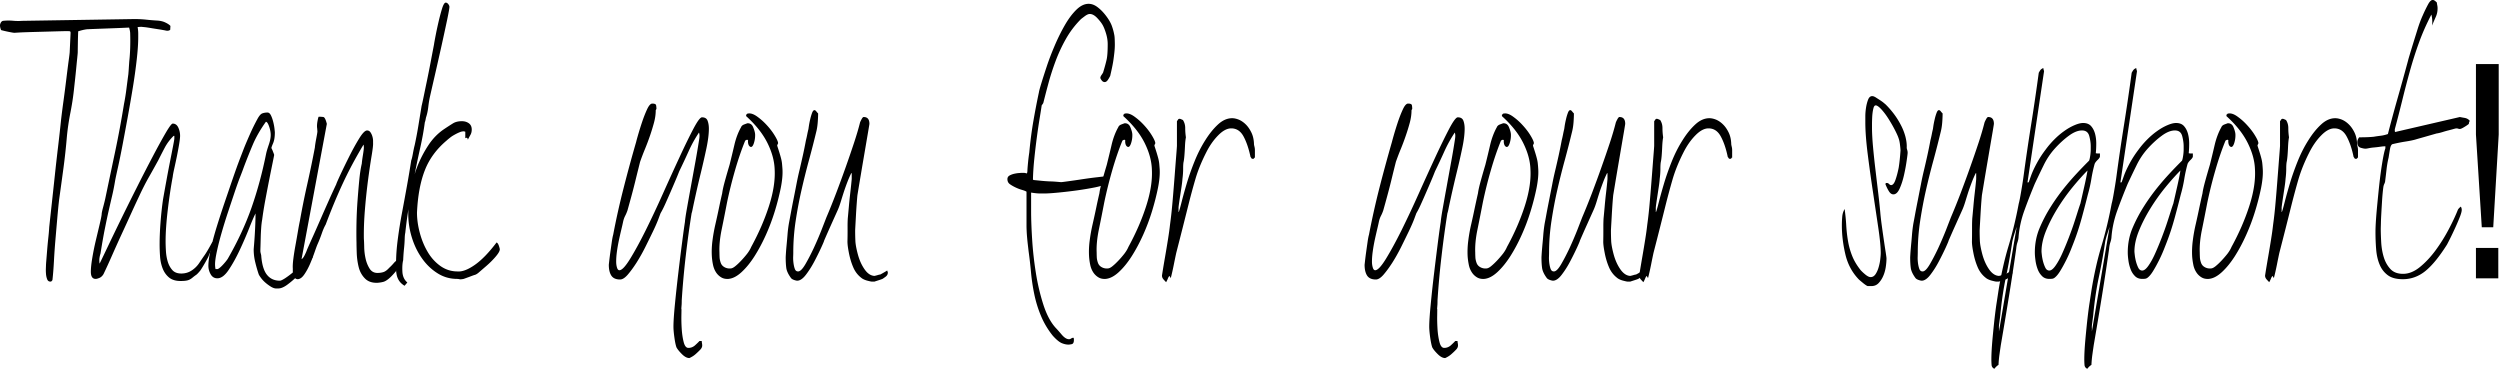 <svg xmlns="http://www.w3.org/2000/svg" xml:space="preserve" fill-rule="evenodd" stroke-linejoin="round" stroke-miterlimit="2" clip-rule="evenodd" version="1.1" viewBox="0 0 1858 275"><g fill-rule="nonzero"><path d="M126.494 22.15c-.913.755-2.168.889-3.761.445-1.484-.267-3.22-.577-5.214-.888-1.996-.311-3.846-.577-5.555-.888-1.71-.266-3.279-.533-4.701-.666-1.426-.133-2.195-.222-2.308-.222-.342 0-1.453.089-3.333.222-1.88.133-4.56.31-8.034.444-3.477.178-8.291.355-14.445.577-6.154.222-10.714.4-13.675.533-.8 0-1.88.177-3.248.444a46.56 46.56 0 0 0-4.102 1.11 333.39 333.39 0 0 0-.257 9.234c-.058 3.463-.085 5.55-.085 6.304 0 .444-.117 1.776-.342 3.996a974.99 974.99 0 0 0-.77 7.769 685.1 685.1 0 0 1-.94 9.1c-.342 3.108-.629 5.683-.854 7.77-.571 5.194-1.426 10.655-2.564 16.426a179.839 179.839 0 0 0-2.565 17.314 475.27 475.27 0 0 1-2.564 23.663 4832.736 4832.736 0 0 1-3.247 23.618c-.459 3.996-.913 8.613-1.368 13.896-.458 5.239-.913 10.522-1.368 15.85a491.908 491.908 0 0 0-1.11 15.982c-.288 5.327-.657 9.988-1.112 13.984-.116.178-.287.355-.513.666-.229.31-.57.444-1.025.444-1.142 0-1.939-.577-2.393-1.776-.458-1.199-.742-2.486-.855-3.995a34.574 34.574 0 0 1-.086-4.218c.055-1.332.086-2.131.086-2.442 0-.266.085-1.465.256-3.551.171-2.087.37-4.529.599-7.414.225-2.886.512-5.905.854-9.013.342-3.107.568-5.771.684-7.99.568-5.328 1.224-11.366 1.966-18.07.738-6.748 1.48-13.585 2.222-20.555.739-6.925 1.539-14.029 2.393-21.176.855-7.192 1.624-14.118 2.308-20.777a760.37 760.37 0 0 1 1.795-13.852c.738-5.416 1.422-10.699 2.051-15.893.626-5.15 1.197-9.634 1.71-13.407.512-3.774.769-5.905.769-6.349l.684-14.65-.342-.888c-.913-.134-2.623-.178-5.129-.09-2.509.045-8.006.223-16.495.445-8.493.222-13.846.4-16.069.533-2.222.133-3.504.222-3.846.222-.458 0-1.795-.222-4.017-.666-2.222-.444-4.133-.888-5.726-1.332-.23-.444-.428-.977-.599-1.643a7.589 7.589 0 0 1-.256-1.909c0-.577.198-1.243.598-1.998.397-.71.94-1.154 1.624-1.332a35.283 35.283 0 0 1 7.18-.088c2.393.222 4.728.266 7.008.088l83.419-1.331c2.96 0 5.897.133 8.803.444 2.906.31 5.583.532 8.034.665 2.448.134 4.53.622 6.24 1.466 1.71.799 2.96 1.642 3.76 2.53l-.17 2.886Z"/><path d="M159.998 178.2c-.458 1.776-1.34 4.085-2.65 6.882-1.313 2.796-2.082 4.572-2.307 5.238-.23.666-1.084 2.264-2.565 4.884-1.483 2.575-2.68 4.528-3.59 5.86-1.483 1.776-2.563 2.886-3.247 3.33-.684.443-1.655 1.198-2.906 2.22-1.142.887-2.308 1.509-3.504 1.775-1.197.31-2.88.444-5.043.444-3.535 0-6.356-.844-8.462-2.53-2.11-1.732-3.706-3.952-4.786-6.66-1.084-2.752-1.74-5.727-1.966-8.879-.229-3.196-.342-6.26-.342-9.234 0-4.884.226-10.3.684-16.293.455-5.994 1.08-11.765 1.88-17.226.684-3.862 1.48-8.301 2.394-13.318a916.367 916.367 0 0 1 2.735-14.429c.909-4.572 1.678-8.48 2.307-11.764.626-3.241.94-5.106.94-5.55v-1.998h-.512c-2.735 2.664-4.958 5.639-6.667 8.88a591.55 591.55 0 0 0-4.786 9.322 897.525 897.525 0 0 1-6.752 12.12c-2.565 4.484-5.043 9.368-7.436 14.518a996.727 996.727 0 0 0-6.069 13.096c-2.222 4.884-4.53 9.945-6.923 15.095a1104.297 1104.297 0 0 0-7.008 15.538c-2.28 5.194-4.445 9.945-6.496 14.207-.8 1.331-1.795 2.264-2.992 2.796-1.196.489-2.136.755-2.82.755-2.393 0-3.59-1.776-3.59-5.327 0-2.664.37-6.171 1.111-10.522a196.434 196.434 0 0 1 2.65-13.008c1.026-4.306 1.966-8.257 2.82-11.853.855-3.64 1.337-6.038 1.453-7.237 0-.888.37-2.708 1.112-5.416.738-2.752 1.282-4.928 1.623-6.57a16634.19 16634.19 0 0 1 7.35-34.94 742.156 742.156 0 0 0 6.497-34.983c.683-3.374 1.282-7.103 1.794-11.099.513-3.995.995-7.68 1.453-11.099.113-1.154.226-2.663.342-4.44.113-1.775.226-3.462.342-5.105.342-3.107.568-6.437.684-9.989.113-3.551.113-7.147 0-10.877 0-.887-.202-2.086-.598-3.64-.4-1.554-.428-3.108-.086-4.573a1.934 1.934 0 0 1 .94-1.332c.513-.266.995-.443 1.453-.443 1.139 0 2.02.577 2.65 1.775.626 1.199 1.053 2.575 1.282 4.13.226 1.553.342 2.93.342 4.217v2.53c0 4.573-.373 10.167-1.111 16.782a426.98 426.98 0 0 1-2.906 20.865 1224.881 1224.881 0 0 1-3.846 22.198c-1.368 7.458-2.65 14.34-3.847 20.644-1.196 6.26-2.307 11.72-3.333 16.293-1.025 4.617-1.71 7.77-2.051 9.545-.684 4.129-1.426 7.947-2.222 11.32-.8 3.42-1.655 7.104-2.564 11.1-.913 3.995-1.88 8.568-2.906 13.673-1.026 5.106-2.11 11.277-3.248 18.513a20.9 20.9 0 0 0-.77 3.33c-.17 1.198-.143 2.62.086 4.217 1.026-2.042 2.96-6.082 5.812-12.075 2.848-5.994 6.154-12.83 9.914-20.555 3.761-7.68 7.747-15.716 11.966-24.062a1268.61 1268.61 0 0 1 11.88-23.086c3.703-7.059 6.893-12.83 9.573-17.447 2.677-4.573 4.414-6.882 5.214-6.882 1.822 0 3.19.977 4.102 2.886a14.456 14.456 0 0 1 1.368 6.215c0 1.332-.256 3.508-.77 6.57a278.37 278.37 0 0 1-1.709 9.102 615.637 615.637 0 0 1-1.88 8.746c-.63 2.841-.998 4.795-1.111 5.993-1.368 7.237-2.595 15.45-3.675 24.55-1.084 9.102-1.624 16.915-1.624 23.397 0 2.22.085 4.706.256 7.459.171 2.708.626 5.327 1.368 7.769.738 2.441 1.88 4.484 3.418 6.215 1.539 1.687 3.73 2.53 6.582 2.53 2.848 0 5.412-.71 7.692-2.22a19.28 19.28 0 0 0 5.641-5.549c1.48-2.22 2.848-4.217 4.103-5.993 1.25-1.776 3.076-4.883 5.47-9.323.225-.133.598-.355 1.11-.666.514-.266.94-.71 1.283-1.332Z"/><path d="M232.647 190.63c-1.254 2.22-2.991 4.707-5.213 7.46-2.223 2.707-4.561 5.282-7.009 7.635a63.834 63.834 0 0 1-7.265 6.127c-2.393 1.687-4.502 2.53-6.325 2.53h-1.71c-1.025 0-2.221-.4-3.589-1.198a32.625 32.625 0 0 1-4.017-2.886c-1.313-1.11-2.424-2.264-3.333-3.463-.913-1.198-1.539-2.13-1.88-2.885-.913-2.664-1.768-5.594-2.565-8.88-.8-3.24-1.196-6.437-1.196-9.545 0-.31.085-1.42.256-3.418.171-1.998.342-4.395.513-7.103.17-2.753.311-5.594.427-8.569.113-2.974.171-5.549.171-7.769-1.025 1.954-2.595 5.55-4.7 10.877a285.094 285.094 0 0 1-7.01 16.204c-2.563 5.461-5.27 10.389-8.119 14.65-2.851 4.307-5.699 6.438-8.547 6.438-2.167 0-3.819-.976-4.957-2.974-1.142-1.998-1.71-4.129-1.71-6.349 0-2.974.568-7.014 1.71-12.209 1.138-5.194 2.65-10.788 4.53-16.87 1.88-6.082 3.9-12.253 6.068-18.646 2.164-6.348 4.188-12.297 6.069-17.758 1.88-5.46 3.59-10.21 5.128-14.206 1.538-3.996 2.533-6.57 2.991-7.77 1.252-3.107 2.735-6.57 4.445-10.432a148.905 148.905 0 0 1 5.47-11.1c1.251-2.352 2.448-3.773 3.59-4.217 1.138-.444 2.447-.666 3.931-.666 1.026 0 1.88.71 2.564 2.131.684 1.376 1.252 3.02 1.71 4.884.454 1.82.769 3.551.94 5.105.17 1.554.256 2.398.256 2.53 0 3.42-.427 6.127-1.282 8.125-.855 1.998-1.282 3.197-1.282 3.64.342.622.684 1.332 1.026 2.22.225.622.454 1.199.684 1.776.225.577.341.977.341 1.11 0 .133-.341 1.909-1.025 5.239a1802.46 1802.46 0 0 0-2.479 12.297c-.97 4.884-1.966 10.078-2.991 15.538-1.026 5.505-1.826 10.433-2.393 14.873-.342 1.776-.599 3.951-.77 6.437-.17 2.53-.287 4.972-.342 7.325a1226.09 1226.09 0 0 1-.17 6.349 178.38 178.38 0 0 0-.086 3.196c0 .622.113 1.288.342 2.131.226.8.342 1.51.342 2.087.567 6.393 2.02 10.966 4.359 13.762 2.335 2.842 5.497 4.218 9.487 4.218.684 0 1.993-.622 3.932-1.865a64.358 64.358 0 0 0 5.897-4.44 491.486 491.486 0 0 0 5.3-4.66c1.538-1.421 2.478-2.265 2.82-2.576.796-.577 1.794-1.376 2.991-2.308 1.197-.977 2.42-1.687 3.675-2.131Zm-31.453-90.344c0-1.909-.4-4.04-1.196-6.304-.8-2.308-1.597-3.462-2.393-3.462-4.22 5.904-7.494 11.675-9.83 17.225a455.031 455.031 0 0 0-6.752 16.959c-.341 1.021-1.141 3.152-2.393 6.348-1.254 3.152-2.65 7.06-4.188 11.632-1.538 4.617-3.193 9.545-4.957 14.872a387.896 387.896 0 0 0-4.786 15.45c-1.426 4.928-2.595 9.545-3.505 13.763-.912 4.217-1.367 7.414-1.367 9.633 0 1.199.113 2.398.342 3.552h1.71c1.138-.577 2.447-1.687 3.93-3.33 1.481-1.598 2.62-3.019 3.42-4.217 7.405-12.875 13.302-25.572 17.692-38.047 4.386-12.52 8.003-25.882 10.855-40.089.341-1.598.994-3.818 1.965-6.66.968-2.796 1.453-5.238 1.453-7.325Z"/><path d="m297.263 197.29-.513.444c-.8 1.643-2.052 3.419-3.76 5.328-1.71 1.953-3.221 3.418-4.53 4.44-1.314 1.02-2.538 1.73-3.676 1.997-1.142.31-2.51.533-4.103.666-4.102.177-7.295-.932-9.572-3.33-2.28-2.353-3.819-5.238-4.616-8.657a51.625 51.625 0 0 1-1.367-10.21c-.116-3.42-.171-5.905-.171-7.548-.116-4.573-.116-9.634 0-15.094.113-5.461.37-10.877.77-16.205.396-5.327.823-10.388 1.281-15.183.455-4.839 1.08-8.923 1.88-12.342.113-1.465.397-3.64.855-6.437.455-2.797.684-4.706.684-5.771l-.17-1.776h-.172c-5.928 9.9-11.056 19.534-15.384 28.857-4.332 9.323-8.547 19.49-12.65 30.41-1.026 1.776-1.997 3.996-2.906 6.66a97.841 97.841 0 0 1-3.248 8.213c-.342.755-.998 2.53-1.966 5.327a124.89 124.89 0 0 1-3.333 8.657c-1.255 2.975-2.68 5.639-4.274 7.992-1.596 2.397-3.247 3.64-4.957 3.773-.913 0-1.654-.31-2.222-.977-.57-.665-.97-1.509-1.197-2.574-.229-1.022-.341-1.91-.341-2.664v-1.776c-.117-1.776.027-4.218.427-7.325.396-3.108.91-6.349 1.538-9.767a665.036 665.036 0 0 0 1.795-10.211c.568-3.374 1.08-6.127 1.539-8.213a593.33 593.33 0 0 1 5.47-27.17 812.945 812.945 0 0 0 5.64-27.214c.114-1.466.455-3.685 1.026-6.66.568-2.93.855-4.706.855-5.327l-.17-2.22c-.23-1.465-.144-3.285.256-5.416.396-2.176.71-3.241.94-3.241 1.367 0 2.506.089 3.419.222.909.177 1.764 1.865 2.564 5.105L224.1 192.63c.797-.444 1.593-1.465 2.393-3.108.797-1.643 1.368-2.93 1.71-3.996 1.367-3.107 2.96-6.703 4.786-10.743 1.822-4.085 3.703-8.347 5.641-12.786 1.935-4.44 3.846-8.746 5.727-12.963a602.76 602.76 0 0 1 5.555-12.12c.113-.578 1.139-2.93 3.077-7.104a561.092 561.092 0 0 1 6.581-13.54c2.448-4.884 4.9-9.323 7.35-13.319 2.449-3.995 4.414-5.993 5.898-5.993 1.026 0 1.85.444 2.479 1.332.625.888 1.11 1.909 1.453 3.107.342 1.199.513 2.309.513 3.33v1.554c.112 1.332-.257 4.573-1.112 9.678-.854 5.105-1.74 11.143-2.65 18.069a452.178 452.178 0 0 0-2.307 21.976c-.629 7.724-.885 14.872-.769 21.531.113 1.199.198 3.241.256 6.127a42.408 42.408 0 0 0 1.026 8.524c.626 2.841 1.624 5.283 2.992 7.458 1.367 2.131 3.302 3.197 5.811 3.197 1.71 0 3.218-.222 4.53-.666 1.31-.444 2.705-1.465 4.188-3.108 1.139-1.021 2.25-2.175 3.334-3.418 1.08-1.288 1.966-1.954 2.65-2.131h2.734l.513.888-1.196 2.885Z"/><path d="M334.015 5.059c0 1.065-.599 4.395-1.795 10.122a1916.851 1916.851 0 0 1-4.188 19.312c-1.597 7.147-3.22 14.34-4.872 21.531a2524.974 2524.974 0 0 0-3.675 16.071c-.458 2.087-.855 4.573-1.197 7.459-.342 2.886-.913 5.505-1.71 7.858-.115.577-.228 1.199-.341 1.776a10.853 10.853 0 0 1-.513 1.775c-.8 6.083-1.966 12.52-3.504 19.312a682.874 682.874 0 0 0-4.36 20.866 860.123 860.123 0 0 0-3.845 21.443 342.217 342.217 0 0 0-2.82 20.51c-.23.889-.373 2.398-.428 4.44a87.631 87.631 0 0 1-.427 6.438c-.23 2.22-.4 4.217-.513 5.993-.117 1.776-.171 2.886-.171 3.33-.571 2.22-.77 5.06-.599 8.568.171 3.463 1.395 6.17 3.676 8.08l-2.052 2.442c-1.709-1.021-3.022-2.22-3.931-3.552a12.14 12.14 0 0 1-1.88-4.306 21.635 21.635 0 0 1-.513-4.662v-4.129c0-5.46.427-11.454 1.282-17.98A356.898 356.898 0 0 1 298.8 158a2534.257 2534.257 0 0 0 3.675-19.978 750.437 750.437 0 0 0 3.163-18.868c.342-.71.738-2.352 1.196-4.883.455-2.486.91-4.661 1.368-6.437a291.674 291.674 0 0 0 2.735-14.429c.796-4.883 1.593-9.767 2.393-14.65.342-1.332.855-3.64 1.538-6.97.684-3.33 1.48-7.192 2.394-11.543a886.074 886.074 0 0 0 2.735-13.763c.909-4.839 1.764-9.278 2.564-13.451.113-.888.482-2.93 1.11-6.216.626-3.24 1.368-6.703 2.223-10.433.855-3.684 1.737-7.014 2.65-9.989.909-2.93 1.822-4.44 2.735-4.44.683 0 1.309.4 1.88 1.11.568.756.855 1.421.855 1.999Zm37.436 180.244c0 1.2-.999 2.975-2.992 5.328-1.996 2.353-4.359 4.75-7.094 7.103-2.735 2.353-4.673 4.04-5.812 5.017-1.142.932-2.167 1.51-3.077 1.642-1.254.444-2.564.933-3.931 1.466-1.368.488-2.68.976-3.932 1.42-1.484.31-2.537.4-3.162.222-.63-.133-1.17-.222-1.624-.222-5.358 0-10.257-1.376-14.701-4.217-4.445-2.797-8.29-6.482-11.539-11.1-3.248-4.572-5.757-9.766-7.521-15.538-1.768-5.771-2.65-11.587-2.65-17.536 0-3.818.626-9.412 1.88-16.737 1.252-7.325 2.934-13.63 5.043-18.868a85.041 85.041 0 0 1 7.864-15.094c3.131-4.84 6.923-8.79 11.367-11.898a213.808 213.808 0 0 1 7.18-4.662c1.71-1.02 3.873-1.553 6.495-1.553 2.052 0 3.788.532 5.214 1.553 1.422 1.066 2.137 2.575 2.137 4.662 0 1.51-.315 2.797-.94 3.907a99.357 99.357 0 0 0-1.966 3.64c0-.31-.116-.666-.342-1.11-.23-.444-.742-.444-1.538 0v-4.883c-.342 0-.513-.045-.513-.089 0-.089-.287-.133-.855-.133-.913 0-1.966.266-3.162.799-1.197.488-2.394 1.11-3.59 1.776-1.197.666-2.308 1.376-3.333 2.22-1.026.799-1.768 1.42-2.223 1.864-7.637 6.393-13.107 13.807-16.41 22.33-3.306 8.48-5.244 18.958-5.812 31.388 0 4.75.684 9.723 2.051 14.873 1.368 5.194 3.303 9.944 5.812 14.206 2.506 4.307 5.669 7.814 9.488 10.566 3.815 2.708 8.061 4.085 12.735 4.085 3.531.31 7.832-1.332 12.906-4.884 5.07-3.551 10.454-9.1 16.153-16.648.684.31 1.252 1.11 1.71 2.442.454 1.332.684 2.22.684 2.663Zm155.384-89.678c0 3.996-.63 8.968-1.88 14.872a628.139 628.139 0 0 1-4.103 17.98 741 741 0 0 0-3.932 16.87c-1.141 5.195-1.853 8.525-2.136 9.99-.287 1.465-.544 2.53-.77 3.107-1.596 9.945-3.05 20.511-4.358 31.743a631.115 631.115 0 0 0-2.992 33.074c0 1.51-.03 2.575-.085 3.241-.059.666-.144 1.82-.257 3.419.113-.311.171-.489.171-.666 0 .444-.03 2.22-.085 5.327-.058 3.108.027 6.438.256 9.99.226 3.55.711 6.792 1.453 9.677.739 2.886 1.908 4.307 3.504 4.307 1.823 0 3.446-.622 4.872-1.865 1.422-1.287 2.533-2.353 3.333-3.24h1.71c0 .443.055.976.17 1.553.114.577.172 1.199.172 1.776 0 1.021-.458 2.042-1.368 3.019a65.568 65.568 0 0 1-3.077 2.974c-1.142 1.066-2.253 1.865-3.333 2.442-1.084.622-1.682.888-1.795.888-1.71 0-3.562-.977-5.555-2.975-1.997-1.997-3.334-3.684-4.018-5.016-.57-1.598-1.083-4.085-1.538-7.414-.458-3.33-.684-5.95-.684-7.903 0-3.684.37-9.323 1.111-16.87.739-7.547 1.594-15.36 2.564-23.53.968-8.124 1.908-15.715 2.821-22.73.91-7.059 1.593-11.942 2.051-14.783.113-1.776.599-5.061 1.453-9.856.855-4.84 1.822-10.167 2.906-16.116 1.08-5.904 2.192-12.03 3.334-18.29a680.526 680.526 0 0 0 2.906-17.226c.341-2.086.283-3.685-.171-4.883a94.285 94.285 0 0 0-7.693 13.895 583.628 583.628 0 0 1-7.008 14.962 208.53 208.53 0 0 1-2.82 6.88 884.132 884.132 0 0 1-7.437 17.093c-1.254 2.797-2.45 5.194-3.59 7.103-.116.311-.656 1.732-1.623 4.351-.971 2.575-2.308 5.638-4.017 9.19a895.534 895.534 0 0 1-5.727 11.676 130.863 130.863 0 0 1-6.496 11.543c-2.222 3.462-4.39 6.437-6.495 8.879-2.11 2.441-4.017 3.64-5.727 3.64-3.077 0-5.244-.977-6.496-2.886-1.254-1.909-1.88-4.572-1.88-7.99 0-.134.113-1.2.342-3.197.226-1.998.513-4.218.855-6.66.342-2.441.683-4.839 1.025-7.236.342-2.353.684-4.129 1.026-5.327a561.115 561.115 0 0 1 7.692-34.496c2.96-11.631 6.096-23.13 9.402-34.54.113-.576.598-2.352 1.453-5.326a260.16 260.16 0 0 1 2.991-9.545c1.139-3.375 2.363-6.482 3.676-9.323 1.309-2.797 2.591-4.218 3.846-4.218 1.71 0 2.65.4 2.82 1.243.171.8.257 1.731.257 2.753l-.513.887c0 2.975-.427 6.038-1.282 9.235a158.575 158.575 0 0 1-2.992 9.767 178.244 178.244 0 0 1-3.675 9.767 182.19 182.19 0 0 0-3.675 9.633c-.23.888-.684 2.708-1.368 5.461-.683 2.708-1.453 5.816-2.307 9.323a480.971 480.971 0 0 1-2.82 10.877 1331.64 1331.64 0 0 1-2.907 10.522 30.379 30.379 0 0 1-1.71 3.995c-.683 1.332-1.196 2.841-1.538 4.44-.341 1.642-.8 3.64-1.367 5.993a320.847 320.847 0 0 0-1.71 7.547 119.009 119.009 0 0 0-1.453 8.213c-.4 2.842-.598 5.417-.598 7.77 0 1.642.198 3.107.598 4.44.397 1.33.995 1.997 1.795 1.997 1.823 0 4.472-2.797 7.95-8.435 3.473-5.638 7.291-12.609 11.452-20.955a762.151 762.151 0 0 0 12.906-27.436c4.444-9.9 8.602-19.046 12.479-27.392 3.873-8.39 7.292-15.36 10.256-20.999 2.96-5.594 5.07-8.435 6.325-8.435 2.164 0 3.559.843 4.188 2.575.625 1.687.94 3.64.94 5.86Zm54.7 30.189c.226 3.862-.2 8.48-1.281 13.896-1.084 5.371-2.537 11.098-4.36 17.092a152.076 152.076 0 0 1-6.666 17.758c-2.622 5.816-5.443 11.099-8.461 15.849-3.023 4.75-6.212 8.657-9.573 11.765-3.364 3.107-6.64 4.839-9.83 5.105-2.167.133-4.047-.266-5.64-1.332a11.76 11.76 0 0 1-3.846-3.995c-.971-1.599-1.655-3.463-2.052-5.55a45.275 45.275 0 0 1-.769-5.771c-.229-3.685-.085-7.592.428-11.632a124.387 124.387 0 0 1 2.222-12.43c.967-4.218 1.85-8.258 2.65-12.12a463.214 463.214 0 0 1 2.393-10.877c.225-2.042.94-5.239 2.136-9.545a584.12 584.12 0 0 1 3.334-11.543 1038.93 1038.93 0 0 0 3.59-14.872c1.138-4.884 2.79-9.235 4.957-13.097.341-.888 1.08-1.554 2.222-1.998 1.138-.444 1.935-.71 2.393-.888 2.051-.133 3.504.8 4.359 2.886.855 2.087 1.337 3.774 1.453 5.106a18.826 18.826 0 0 1-.94 6.88c-.742 2.22-1.624 3.064-2.65 2.576-1.025-.533-1.596-1.732-1.71-3.685 0-.577.028-.932.086-.977.055-.089-.143-.266-.598-.577-.342 0-.855.222-1.538.666-2.736 6.66-5.272 14.073-7.607 22.198-2.339 8.168-4.305 16.07-5.898 23.751a1566.311 1566.311 0 0 1-4.017 20.2c-1.313 6.393-1.853 12.076-1.624 17.092 0 .888.028 1.998.086 3.33.054 1.332.342 2.752.854 4.217.513 1.465 1.48 2.575 2.906 3.33a7.639 7.639 0 0 0 4.36.888c1.025 0 2.249-.577 3.675-1.776 1.422-1.154 2.906-2.575 4.444-4.217a71.648 71.648 0 0 0 4.274-4.973c1.309-1.731 2.307-3.374 2.991-5.016 5.583-10.211 10-20.378 13.248-30.5 3.248-10.166 4.643-19.223 4.188-27.214-.23-6.349-2.051-12.92-5.47-19.756-3.419-6.793-8.663-13.363-15.727-19.756v-1.11c.226 0 .428-.133.599-.444.17-.266.653-.444 1.453-.444 1.822-.133 3.986.71 6.495 2.575 2.506 1.82 4.9 3.996 7.18 6.526 2.277 2.53 4.188 5.061 5.726 7.68 1.539 2.576 2.308 4.396 2.308 5.417-.23.444-.4.843-.513 1.11-.116.31-.17.532-.17.666a414.817 414.817 0 0 1 1.709 5.327c.454 1.51.854 2.886 1.196 4.218.342 1.331.568 2.619.684 3.773.113 1.199.226 2.575.342 4.218Zm78.291 76.804c0 1.198-.543 2.175-1.624 3.019-1.083.799-1.825 1.331-2.222 1.553-.4.222-1.51.622-3.333 1.199-1.826.577-2.735.888-2.735.888h-2.051c-.459 0-1.624-.266-3.505-.755-1.88-.533-3.333-1.243-4.359-2.13-2.622-2.043-4.615-4.707-5.983-7.992-1.367-3.24-2.424-6.792-3.162-10.655-.742-3.818-1.084-6.703-1.026-8.657.055-1.909.086-4.35.086-7.325V167.9c0-1.998.055-3.907.17-5.683.226-2.353.483-5.15.77-8.435.284-3.241.598-6.349.94-9.323.342-2.93.626-5.55.855-7.77.226-2.22.342-3.462.342-3.773v-4.218h-.342a78.433 78.433 0 0 0-2.82 6.438 178.646 178.646 0 0 0-2.48 6.881 388.184 388.184 0 0 0-2.307 7.325c-.855 2.842-1.682 5.106-2.479 6.882-1.141 2.53-2.707 5.993-4.7 10.432a917.293 917.293 0 0 0-5.385 12.21c0 .31-.715 1.997-2.137 5.105a214.408 214.408 0 0 1-5.043 10.21c-1.938 3.685-4.047 7.015-6.324 9.99-2.28 2.974-4.445 4.439-6.496 4.439-.458 0-1.227-.178-2.308-.533-1.083-.4-1.853-.843-2.307-1.465-2.052-2.797-3.22-5.327-3.505-7.547-.287-2.22-.427-4.795-.427-7.77 0-.266.055-1.331.17-3.107.114-1.776.285-3.818.514-6.215.225-2.353.454-4.928.683-7.77a92.42 92.42 0 0 1 1.026-8.212 937.06 937.06 0 0 0 1.368-7.326 669.567 669.567 0 0 1 1.965-10.21c.739-3.685 1.48-7.459 2.223-11.321.738-3.818 1.507-7.414 2.307-10.655a987.451 987.451 0 0 0 2.479-10.877 315.8 315.8 0 0 0 2.308-11.32c.342-1.333.653-2.709.94-4.218.284-1.466.598-2.886.94-4.218 0-.133.113-.932.342-2.442.226-1.465.54-3.063.94-4.75.397-1.731.855-3.285 1.368-4.662.512-1.42 1.11-2.13 1.794-2.13.455 0 .91.31 1.368.887.455.622.91 1.11 1.368 1.554 0 1.643-.086 3.685-.257 6.127-.17 2.441-.485 4.706-.94 6.748a758.833 758.833 0 0 1-5.556 21.665 542.586 542.586 0 0 0-5.555 22.197 319.229 319.229 0 0 0-4.36 22.953 157.403 157.403 0 0 0-1.794 23.751c0 .622-.03 1.643-.085 3.108-.059 1.465.027 3.063.256 4.795.226 1.687.567 3.152 1.026 4.306.454 1.199 1.25 1.776 2.393 1.776 1.48 0 3.248-1.732 5.299-5.195 2.051-3.507 4.13-7.502 6.24-11.986a246.62 246.62 0 0 0 5.811-13.54c1.764-4.53 2.992-7.681 3.675-9.457 2.394-5.594 4.814-11.632 7.265-18.069a897.287 897.287 0 0 0 7.094-19.312 945.234 945.234 0 0 0 6.24-18.202c1.88-5.727 3.333-10.655 4.359-14.784.112-.444.482-1.243 1.11-2.441.626-1.199 1.167-1.776 1.625-1.776 2.847 0 4.273 1.687 4.273 5.105 0 .178-.314 2.087-.94 5.772-.63 3.729-1.398 8.213-2.308 13.54-.913 5.328-1.88 11.01-2.906 17.093a3169.535 3169.535 0 0 0-2.735 16.426c-.116.888-.287 2.841-.513 5.904a443.34 443.34 0 0 0-.598 9.19c-.17 3.108-.314 5.683-.427 7.77-.116 2.086-.171 3.285-.171 3.551 0 2.664.055 5.283.17 7.77.114 2.53.74 5.904 1.881 10.121 1.139 4.218 2.79 7.858 4.957 10.966 2.164 3.108 4.616 4.75 7.35 4.883.114 0 .825-.177 2.138-.532 1.309-.4 1.965-.533 1.965-.444 0 .044.653-.267 1.966-1.021 1.31-.755 2.42-1.377 3.334-1.998l.17.222c0 .31.055.488.171.577.113.044.171.31.171.755ZM828.544 33.25c0 1.775-.116 3.684-.342 5.771a157.561 157.561 0 0 1-.769 5.993c-.287 1.91-.742 4.307-1.368 7.104-.629 2.84-.94 4.217-.94 4.217a22.415 22.415 0 0 1-1.88 3.241c-.684.932-1.426 1.42-2.222 1.42-.913 0-1.682-.443-2.308-1.331-.629-.888-.94-1.465-.94-1.776 0-.577.256-1.243.77-1.998.512-.71.94-1.376 1.281-1.998 1.251-4.128 2.137-7.414 2.65-9.767.513-2.353.769-6.126.769-11.32 0-2.53-.4-5.106-1.197-7.77-.8-2.663-1.624-4.75-2.478-6.304-.855-1.554-2.222-3.33-4.103-5.327-1.88-1.998-3.733-3.019-5.555-3.019-1.026 0-2.28.577-3.761 1.687-1.484 1.11-2.393 1.82-2.735 2.087-4.56 4.572-8.349 9.589-11.368 15.005a114.462 114.462 0 0 0-7.606 16.426c-2.052 5.55-3.792 10.922-5.214 16.205a704 704 0 0 0-3.846 14.739c-.23.444-.63 1.021-1.197 1.776-.342 2.397-.855 5.638-1.538 9.767a481.896 481.896 0 0 0-2.052 13.896 539.784 539.784 0 0 0-1.88 15.849c-.57 5.505-.913 10.61-1.026 15.316 0 .31.055.444.171.444.226.178.397.222.513.222 1.593.178 3.504.355 5.727.577 2.222.222 4.359.355 6.41.444 2.051.044 3.846.178 5.385.31 1.538.134 2.478.223 2.82.223.342 0 2.106-.222 5.3-.666 3.189-.444 6.751-.932 10.683-1.554 3.932-.577 7.521-1.065 10.77-1.42 3.247-.4 5.042-.578 5.384-.578.455 0 .94.311 1.453.888.513.622.769 1.199.769 1.776 0 .621-.116 1.065-.342 1.465-.229.355-.513.843-.855 1.42-1.367.889-4.075 1.732-8.12 2.576a237.04 237.04 0 0 1-13.247 2.22c-4.786.665-9.46 1.198-14.017 1.642-4.56.444-7.98.666-10.257.666h-3.247c-1.71 0-3.932-.222-6.667-.666v13.984c0 5.772.256 12.742.77 20.866a261.002 261.002 0 0 0 2.734 24.64c1.31 8.302 3.163 16.16 5.556 23.662 2.393 7.459 5.47 13.275 9.23 17.403 1.026 1.066 2.507 2.708 4.445 5.017 1.935 2.264 3.76 3.418 5.47 3.418.455 0 .968-.177 1.539-.532.567-.4 1.138-.577 1.709-.577.226.443.342.665.342.665v1.11c0 1.776-.571 2.797-1.71 3.02-1.141.221-1.88.31-2.222.31-1.71 0-3.477-.4-5.299-1.199-1.826-.843-3.99-2.663-6.496-5.46-3.648-4.573-6.554-9.457-8.718-14.65a87.032 87.032 0 0 1-4.957-15.983 146.456 146.456 0 0 1-2.479-16.515 337.428 337.428 0 0 0-1.794-15.672c-.117-1.02-.288-2.53-.513-4.44a173.05 173.05 0 0 1-.599-5.86 108.59 108.59 0 0 1-.341-5.238 92.677 92.677 0 0 1-.086-2.886v-25.749c-.684-.444-1.795-.888-3.333-1.332a31.049 31.049 0 0 1-4.701-1.776c-1.597-.754-3.022-1.553-4.274-2.441-1.254-.888-1.88-2.131-1.88-3.774 0-1.199.513-2.042 1.539-2.664 1.025-.577 2.191-1.02 3.504-1.332 1.31-.266 2.506-.488 3.59-.532 1.08-.09 1.678-.133 1.794-.133h1.71c.684 0 1.422.133 2.222.443.342-.31.513-1.154.513-2.663.113-1.776.284-3.818.513-6.082.225-2.309.513-4.573.854-6.793.797-8.568 1.85-16.604 3.163-24.062a556.748 556.748 0 0 1 4.017-20.777c.113-.888.711-3.108 1.795-6.66 1.08-3.551 2.42-7.724 4.017-12.519 1.593-4.839 3.559-9.944 5.897-15.45 2.335-5.46 4.841-10.521 7.522-15.183 2.677-4.661 5.524-8.48 8.547-11.454 3.018-2.974 6.068-4.44 9.145-4.44 2.277 0 4.53.844 6.752 2.576 2.222 1.687 4.328 3.862 6.325 6.526 1.993 2.664 3.388 5.105 4.188 7.325.796 2.22 1.367 4.306 1.71 6.215.225.888.369 2.176.427 3.907.054 1.687.085 2.975.085 3.863Z"/><path d="M861.877 125.814c.226 3.862-.201 8.48-1.282 13.896-1.083 5.371-2.536 11.098-4.359 17.092a152.076 152.076 0 0 1-6.666 17.758c-2.622 5.816-5.443 11.099-8.462 15.849-3.022 4.75-6.212 8.657-9.572 11.765-3.365 3.107-6.64 4.839-9.83 5.105-2.167.133-4.047-.266-5.64-1.332a11.76 11.76 0 0 1-3.847-3.995c-.97-1.599-1.654-3.463-2.05-5.55a45.275 45.275 0 0 1-.77-5.771c-.23-3.685-.086-7.592.427-11.632a124.387 124.387 0 0 1 2.222-12.43c.968-4.218 1.85-8.258 2.65-12.12a463.214 463.214 0 0 1 2.393-10.877c.226-2.042.94-5.239 2.137-9.545a584.12 584.12 0 0 1 3.333-11.543 1038.93 1038.93 0 0 0 3.59-14.872c1.138-4.884 2.79-9.235 4.957-13.097.342-.888 1.08-1.554 2.222-1.998 1.139-.444 1.935-.71 2.394-.888 2.05-.133 3.504.8 4.359 2.886.854 2.087 1.336 3.774 1.453 5.106a18.826 18.826 0 0 1-.94 6.88c-.743 2.22-1.625 3.064-2.65 2.576-1.026-.533-1.597-1.732-1.71-3.685 0-.577.028-.932.086-.977.055-.089-.144-.266-.598-.577-.342 0-.855.222-1.539.666-2.735 6.66-5.272 14.073-7.607 22.198-2.338 8.168-4.304 16.07-5.897 23.751a1566.311 1566.311 0 0 1-4.017 20.2c-1.313 6.393-1.853 12.076-1.624 17.092 0 .888.027 1.998.085 3.33.055 1.332.342 2.752.855 4.217.513 1.465 1.48 2.575 2.906 3.33a7.639 7.639 0 0 0 4.359.888c1.026 0 2.25-.577 3.675-1.776 1.422-1.154 2.906-2.575 4.445-4.217a71.648 71.648 0 0 0 4.273-4.973c1.31-1.731 2.308-3.374 2.992-5.016 5.582-10.211 10-20.378 13.247-30.5 3.248-10.166 4.643-19.223 4.188-27.214-.229-6.349-2.05-12.92-5.47-19.756-3.418-6.793-8.663-13.363-15.726-19.756v-1.11c.226 0 .427-.133.598-.444.171-.266.653-.444 1.453-.444 1.822-.133 3.986.71 6.496 2.575 2.506 1.82 4.899 3.996 7.18 6.526 2.276 2.53 4.187 5.061 5.726 7.68 1.538 2.576 2.308 4.396 2.308 5.417-.23.444-.4.843-.513 1.11-.117.31-.171.532-.171.666a414.817 414.817 0 0 1 1.71 5.327c.454 1.51.854 2.886 1.196 4.218a25.81 25.81 0 0 1 .684 3.773c.112 1.199.225 2.575.341 4.218Zm70.77-8.657c-.342 0-.544.177-.599.444-.058.31-.427.444-1.11.444-.459 0-.8-.222-1.026-.666-.23-.444-.4-.666-.513-.666-1.255-6.038-2.964-11.143-5.128-15.183-2.168-4.085-5.245-6.127-9.231-6.127-3.077 0-6.325 1.731-9.744 5.239-3.419 3.462-6.383 7.724-8.889 12.741-3.535 6.97-6.212 13.585-8.034 19.89a497.923 497.923 0 0 0-4.957 18.29c-1.484 5.905-2.992 11.898-4.53 17.98a6002.852 6002.852 0 0 1-4.7 18.424 511.7 511.7 0 0 0-1.796 8.657 191.577 191.577 0 0 1-2.307 10.211c0-.266-.342-.888-1.026-1.776a7.339 7.339 0 0 0-1.111 1.998c-.287.755-.715 1.643-1.282 2.664-.458-.444-1.084-1.11-1.88-1.998-.8-.888-1.197-1.82-1.197-2.886 0-.133.225-1.598.684-4.44.454-2.796 1.025-6.17 1.709-10.077a895.648 895.648 0 0 0 2.051-12.342c.684-4.262 1.197-7.99 1.539-11.099.683-4.883 1.31-10.61 1.88-17.18a2039.73 2039.73 0 0 0 1.539-18.869c.454-5.993.854-11.143 1.196-15.45.342-4.261.513-6.658.513-7.102V90.076c.342-.444.626-.844.855-1.2.225-.399.567-.576 1.025-.576.455 0 .91.133 1.368.355.454.222.854.4 1.196.533 1.139 1.775 1.71 3.773 1.71 5.993s.17 4.528.513 6.881c-.342 1.776-.571 3.951-.684 6.57a191.897 191.897 0 0 1-.428 6.97c-.17 2.087-.372 3.641-.598 4.662-.229 1.021-.342 2.753-.342 5.106 0 2.397-.17 4.883-.513 7.547-.116 1.643-.341 3.596-.683 5.905-.342 2.264-.684 4.528-1.026 6.748a370.66 370.66 0 0 0-.855 5.771c-.229 1.643-.342 2.62-.342 2.886v3.33h.171c.455-1.2 1.166-3.685 2.137-7.548.968-3.818 2.222-8.346 3.76-13.54 1.54-5.195 3.447-10.61 5.727-16.293 2.277-5.727 4.927-10.966 7.95-15.76 3.018-4.84 6.208-8.791 9.572-11.899 3.36-3.107 6.865-4.661 10.513-4.661 1.593 0 3.275.4 5.042 1.11 1.764.754 3.446 1.909 5.043 3.463 1.593 1.553 2.991 3.551 4.188 5.993 1.197 2.442 1.85 5.283 1.966 8.524 0 .444.113 1.11.342 1.998.225.887.342 1.775.342 2.663v5.55Zm155.887-21.532c0 3.996-.616 8.968-1.88 14.872a499.109 499.109 0 0 1-4.103 17.98c-1.47 6.083-2.77 11.676-3.932 16.87-1.128 5.195-1.846 8.525-2.12 9.99-.307 1.465-.547 2.53-.786 3.107a767.518 767.518 0 0 0-4.342 31.743 610.077 610.077 0 0 0-3.008 33.074c0 1.51-.035 2.575-.069 3.241-.068.666-.136 1.82-.273 3.419.137-.311.17-.489.17-.666 0 .444-.033 2.22-.068 5.327-.068 3.108.035 6.438.24 9.99.239 3.55.718 6.792 1.47 9.677.718 2.886 1.914 4.307 3.487 4.307 1.846 0 3.453-.622 4.889-1.865 1.402-1.287 2.53-2.353 3.316-3.24h1.71c0 .443.068.976.17 1.553.137.577.171 1.199.171 1.776 0 1.021-.444 2.042-1.367 3.019a48.278 48.278 0 0 1-3.077 2.974c-1.128 1.066-2.257 1.865-3.316 2.442-1.094.622-1.676.888-1.812.888-1.71 0-3.556-.977-5.539-2.975-2.017-1.997-3.35-3.684-4.034-5.016-.547-1.598-1.06-4.085-1.538-7.414-.445-3.33-.684-5.95-.684-7.903 0-3.684.376-9.323 1.128-16.87a912.519 912.519 0 0 1 2.564-23.53c.957-8.124 1.915-15.715 2.804-22.73.923-7.059 1.606-11.942 2.05-14.783.138-1.776.616-5.061 1.47-9.856.856-4.84 1.813-10.167 2.907-16.116 1.06-5.904 2.188-12.03 3.316-18.29a544.99 544.99 0 0 0 2.906-17.226c.342-2.086.308-3.685-.17-4.883a98.906 98.906 0 0 0-7.693 13.895 478.956 478.956 0 0 1-7.009 14.962 202.535 202.535 0 0 1-2.803 6.88 641.593 641.593 0 0 1-3.692 8.57 431.07 431.07 0 0 1-3.761 8.523c-1.23 2.797-2.427 5.194-3.59 7.103-.102.311-.65 1.732-1.607 4.351-.991 2.575-2.324 5.638-4.034 9.19-1.71 3.552-3.624 7.458-5.71 11.676-2.119 4.217-4.273 8.035-6.495 11.543-2.222 3.462-4.41 6.437-6.496 8.879-2.12 2.441-4.034 3.64-5.743 3.64-3.077 0-5.231-.977-6.496-2.886-1.23-1.909-1.88-4.572-1.88-7.99 0-.134.136-1.2.342-3.197.239-1.998.512-4.218.854-6.66.342-2.441.684-4.839 1.026-7.236.342-2.353.684-4.129 1.026-5.327a598.79 598.79 0 0 1 7.692-34.496c2.974-11.631 6.12-23.13 9.402-34.54.136-.576.615-2.352 1.47-5.326.854-2.93 1.846-6.127 2.974-9.545 1.162-3.375 2.359-6.482 3.692-9.323 1.3-2.797 2.599-4.218 3.83-4.218 1.709 0 2.666.4 2.837 1.243.17.8.24 1.731.24 2.753l-.514.887c0 2.975-.41 6.038-1.265 9.235a143.987 143.987 0 0 1-3.008 9.767 175.37 175.37 0 0 1-3.658 9.767c-1.333 3.152-2.53 6.393-3.692 9.633-.206.888-.684 2.708-1.368 5.461-.684 2.708-1.436 5.816-2.29 9.323a484.14 484.14 0 0 1-2.838 10.877 923.119 923.119 0 0 1-2.906 10.522 28.647 28.647 0 0 1-1.71 3.995c-.683 1.332-1.196 2.841-1.538 4.44a165.91 165.91 0 0 1-1.368 5.993c-.547 2.397-1.128 4.883-1.709 7.547-.547 2.664-1.06 5.416-1.436 8.213-.41 2.842-.615 5.417-.615 7.77 0 1.642.205 3.107.615 4.44.376 1.33.992 1.997 1.778 1.997 1.846 0 4.479-2.797 7.966-8.435 3.453-5.638 7.282-12.609 11.453-20.955a800.325 800.325 0 0 0 12.889-27.436c4.444-9.9 8.615-19.046 12.478-27.392 3.898-8.39 7.316-15.36 10.257-20.999 2.974-5.594 5.094-8.435 6.324-8.435 2.188 0 3.556.843 4.206 2.575.615 1.687.923 3.64.923 5.86Zm54.7 30.189c.24 3.862-.205 8.48-1.265 13.896a180.529 180.529 0 0 1-4.376 17.092 147.307 147.307 0 0 1-6.666 17.758c-2.599 5.816-5.436 11.099-8.445 15.849-3.042 4.75-6.222 8.657-9.572 11.765-3.385 3.107-6.633 4.839-9.847 5.105-2.153.133-4.034-.266-5.64-1.332a11.84 11.84 0 0 1-3.83-3.995c-.991-1.599-1.675-3.463-2.05-5.55a48.087 48.087 0 0 1-.787-5.771c-.205-3.685-.069-7.592.444-11.632a118.926 118.926 0 0 1 2.222-12.43 559.107 559.107 0 0 0 2.633-12.12c.82-3.818 1.607-7.459 2.393-10.877.24-2.042.957-5.239 2.154-9.545a592.545 592.545 0 0 1 3.316-11.543 767.293 767.293 0 0 0 3.59-14.872c1.162-4.884 2.803-9.235 4.957-13.097.342-.888 1.094-1.554 2.222-1.998 1.163-.444 1.95-.71 2.394-.888 2.05-.133 3.52.8 4.376 2.886.854 2.087 1.333 3.774 1.436 5.106.136 2.353-.206 4.661-.924 6.88-.752 2.22-1.64 3.064-2.666 2.576-1.026-.533-1.573-1.732-1.71-3.685 0-.577.035-.932.103-.977.034-.089-.137-.266-.615-.577-.342 0-.855.222-1.539.666-2.735 6.66-5.265 14.073-7.59 22.198a326.381 326.381 0 0 0-5.914 23.751 1788.508 1788.508 0 0 1-4 20.2c-1.333 6.393-1.846 12.076-1.641 17.092 0 .888.034 1.998.102 3.33.035 1.332.342 2.752.855 4.217.513 1.465 1.47 2.575 2.906 3.33a7.572 7.572 0 0 0 4.342.888c1.026 0 2.256-.577 3.692-1.776 1.402-1.154 2.906-2.575 4.445-4.217a77.686 77.686 0 0 0 4.273-4.973c1.3-1.731 2.29-3.374 2.975-5.016 5.606-10.211 10.017-20.378 13.264-30.5 3.248-10.166 4.65-19.223 4.171-27.214-.205-6.349-2.05-12.92-5.47-19.756-3.418-6.793-8.65-13.363-15.726-19.756v-1.11c.24 0 .444-.133.615-.444.171-.266.65-.444 1.436-.444 1.846-.133 4 .71 6.496 2.575 2.53 1.82 4.923 3.996 7.18 6.526 2.29 2.53 4.204 5.061 5.743 7.68 1.538 2.576 2.29 4.396 2.29 5.417-.205.444-.376.843-.512 1.11-.103.31-.171.532-.171.666a274.15 274.15 0 0 1 1.71 5.327c.478 1.51.854 2.886 1.196 4.218.342 1.331.58 2.619.684 3.773.136 1.199.239 2.575.341 4.218Zm78.29 76.804c0 1.198-.546 2.175-1.606 3.019-1.094.799-1.846 1.331-2.222 1.553-.41.222-1.504.622-3.35 1.199-1.813.577-2.736.888-2.736.888h-2.05c-.445 0-1.608-.266-3.488-.755-1.88-.533-3.35-1.243-4.376-2.13-2.598-2.043-4.616-4.707-5.983-7.992-1.368-3.24-2.427-6.792-3.145-10.655-.752-3.818-1.094-6.703-1.026-8.657.034-1.909.068-4.35.068-7.325V167.9c0-1.998.069-3.907.171-5.683.24-2.353.479-5.15.787-8.435.273-3.241.58-6.349.923-9.323.342-2.93.65-5.55.854-7.77.24-2.22.342-3.462.342-3.773v-4.218h-.342a78.325 78.325 0 0 0-2.803 6.438 230.29 230.29 0 0 0-2.496 6.881 401.572 401.572 0 0 0-2.29 7.325c-.855 2.842-1.675 5.106-2.496 6.882-1.128 2.53-2.7 5.993-4.684 10.432-2.017 4.44-3.795 8.524-5.401 12.21 0 .31-.718 1.997-2.12 5.105a212.512 212.512 0 0 1-5.06 10.21c-1.914 3.685-4.034 7.015-6.325 9.99-2.256 2.974-4.444 4.439-6.495 4.439-.445 0-1.231-.178-2.291-.533-1.094-.4-1.846-.843-2.325-1.465-2.051-2.797-3.214-5.327-3.487-7.547-.308-2.22-.444-4.795-.444-7.77 0-.266.068-1.331.17-3.107.137-1.776.308-3.818.513-6.215a260.3 260.3 0 0 0 .684-7.77c.24-2.796.581-5.549 1.026-8.212.342-1.776.82-4.218 1.367-7.326a729.68 729.68 0 0 1 1.983-10.21c.718-3.685 1.47-7.459 2.222-11.321a210.156 210.156 0 0 1 2.291-10.655c.82-3.419 1.641-7.015 2.496-10.877a315.08 315.08 0 0 0 2.29-11.32c.342-1.333.65-2.709.958-4.218.273-1.466.58-2.886.923-4.218 0-.133.136-.932.341-2.442.24-1.465.547-3.063.958-4.75a33.994 33.994 0 0 1 1.367-4.662c.513-1.42 1.094-2.13 1.778-2.13.479 0 .923.31 1.368.887.478.622.923 1.11 1.367 1.554 0 1.643-.068 3.685-.24 6.127-.17 2.441-.478 4.706-.956 6.748a793.672 793.672 0 0 1-5.539 21.665 511.067 511.067 0 0 0-5.573 22.197c-1.709 7.459-3.145 15.14-4.341 22.953a157.416 157.416 0 0 0-1.812 23.751c0 .622-.035 1.643-.069 3.108-.068 1.465.034 3.063.24 4.795.239 1.687.58 3.152 1.025 4.306.479 1.199 1.265 1.776 2.393 1.776 1.505 0 3.248-1.732 5.3-5.195 2.05-3.507 4.136-7.502 6.256-11.986a272.903 272.903 0 0 0 5.812-13.54c1.743-4.53 2.974-7.681 3.658-9.457 2.393-5.594 4.82-11.632 7.282-18.069 2.427-6.437 4.82-12.875 7.077-19.312a864.725 864.725 0 0 0 6.256-18.202c1.88-5.727 3.317-10.655 4.342-14.784.137-.444.479-1.243 1.128-2.441.616-1.199 1.163-1.776 1.607-1.776 2.872 0 4.274 1.687 4.274 5.105 0 .178-.308 2.087-.923 5.772-.65 3.729-1.402 8.213-2.325 13.54-.889 5.328-1.88 11.01-2.906 17.093-1.026 6.082-1.915 11.542-2.735 16.426-.103.888-.274 2.841-.513 5.904a711.47 711.47 0 0 0-.581 9.19c-.171 3.108-.308 5.683-.445 7.77-.102 2.086-.17 3.285-.17 3.551 0 2.664.068 5.283.17 7.77.137 2.53.753 5.904 1.88 10.121 1.163 4.218 2.804 7.858 4.958 10.966 2.188 3.108 4.615 4.75 7.35 4.883.137 0 .82-.177 2.154-.532 1.3-.4 1.949-.533 1.949-.444 0 .044.65-.267 1.983-1.021 1.299-.755 2.427-1.377 3.316-1.998l.171.222c0 .31.068.488.171.577.137.044.17.31.17.755Z"/><path d="M1287.337 117.157c-.342 0-.547.177-.581.444-.069.31-.445.444-1.129.444-.444 0-.786-.222-1.025-.666-.205-.444-.376-.666-.513-.666-1.23-6.038-2.94-11.143-5.128-15.183-2.154-4.085-5.231-6.127-9.231-6.127-3.077 0-6.325 1.731-9.744 5.239-3.418 3.462-6.359 7.724-8.888 12.741-3.522 6.97-6.188 13.585-8.035 19.89a586.48 586.48 0 0 0-4.957 18.29 4960.978 4960.978 0 0 1-4.513 17.98 3631.55 3631.55 0 0 1-4.718 18.424c-.444 2.087-1.06 4.972-1.777 8.657-.753 3.73-1.505 7.104-2.325 10.211 0-.266-.342-.888-1.026-1.776a7.392 7.392 0 0 0-1.094 1.998 22.522 22.522 0 0 1-1.299 2.664c-.444-.444-1.06-1.11-1.88-1.998-.787-.888-1.197-1.82-1.197-2.886 0-.133.24-1.598.684-4.44.478-2.796 1.025-6.17 1.71-10.077a895.648 895.648 0 0 0 2.05-12.342c.684-4.262 1.197-7.99 1.539-11.099.684-4.883 1.333-10.61 1.88-17.18a1403.55 1403.55 0 0 0 1.539-18.869c.478-5.993.854-11.143 1.196-15.45.342-4.261.513-6.658.513-7.102V90.076c.342-.444.65-.844.855-1.2.24-.399.581-.576 1.025-.576.48 0 .924.133 1.368.355.479.222.855.4 1.197.533 1.162 1.775 1.709 3.773 1.709 5.993s.17 4.528.513 6.881c-.342 1.776-.547 3.951-.684 6.57-.103 2.576-.24 4.884-.41 6.97-.171 2.087-.376 3.641-.616 4.662-.205 1.021-.341 2.753-.341 5.106 0 2.397-.171 4.883-.513 7.547-.103 1.643-.342 3.596-.684 5.905-.342 2.264-.684 4.528-1.026 6.748-.342 2.22-.615 4.128-.854 5.771-.206 1.643-.342 2.62-.342 2.886v3.33h.17c.48-1.2 1.163-3.685 2.155-7.548.957-3.818 2.222-8.346 3.76-13.54 1.539-5.195 3.453-10.61 5.71-16.293 2.29-5.727 4.923-10.966 7.965-15.76 3.009-4.84 6.188-8.791 9.573-11.899 3.35-3.107 6.872-4.661 10.496-4.661 1.607 0 3.282.4 5.06 1.11 1.743.754 3.453 1.909 5.025 3.463 1.607 1.553 3.009 3.551 4.205 5.993 1.197 2.442 1.846 5.283 1.95 8.524 0 .444.136 1.11.34 1.998.24.887.343 1.775.343 2.663v5.55Zm130.427-3.552c0 .444-.205 2.309-.684 5.55-.444 3.24-1.094 6.836-1.948 10.654-.855 3.863-1.95 7.281-3.248 10.211-1.334 2.975-2.872 4.44-4.718 4.44-1.231 0-2.36-.755-3.316-2.309-.992-1.554-1.847-3.374-2.667-5.46l.513-.666h.854c.479 0 .958.266 1.47.799.513.488.992.755 1.436.755 1.265 0 2.36-1.288 3.248-3.863.923-2.62 1.71-5.594 2.393-9.012.582-3.552 1.026-7.858 1.368-12.875 0-.577-.103-1.864-.342-3.862-.205-1.998-.547-3.685-1.026-5.017-.444-1.465-1.367-3.551-2.735-6.215a105.036 105.036 0 0 0-4.615-8.08c-1.71-2.753-3.487-5.15-5.368-7.237-1.88-2.042-3.35-3.107-4.376-3.107-.786 0-1.401.843-1.777 2.575-.41 1.687-.65 3.596-.787 5.638-.102 2.087-.17 3.951-.17 5.683v2.752c0 3.685.239 8.124.683 13.319a629.655 629.655 0 0 0 1.71 16.426c.683 5.771 1.367 11.498 2.05 17.225.685 5.683 1.266 10.966 1.71 15.85.24 2.84.616 6.126 1.128 9.9.513 3.773 1.026 7.37 1.539 10.876.513 3.463.957 6.482 1.367 8.968.376 2.53.582 3.996.582 4.44 0 2.086-.206 4.35-.582 6.792-.41 2.442-1.06 4.662-1.983 6.66a17.63 17.63 0 0 1-3.418 5.105c-1.368 1.376-3.077 2.087-5.129 2.087h-2.735c-.444 0-1.47-.622-3.077-1.865-1.572-1.287-2.769-2.264-3.59-3.019-4.99-5.15-8.375-11.454-10.085-18.868-1.71-7.37-2.564-14.473-2.564-21.31 0-2.22.103-4.35.274-6.437.17-2.087.752-3.996 1.777-5.771.582 4.173.992 8.168 1.197 12.12.24 3.906.65 7.769 1.3 11.542a53.667 53.667 0 0 0 3.076 11.1c1.402 3.595 3.556 7.191 6.393 10.743.923 1.02 2.12 2.13 3.59 3.33 1.504 1.198 2.735 1.775 3.76 1.775 1.505 0 2.702-.754 3.693-2.22.957-1.465 1.744-3.196 2.29-5.194.582-1.998.992-3.995 1.197-5.993.24-1.998.342-3.552.342-4.573 0-4.129-.581-10.255-1.778-18.424-1.196-8.124-2.53-16.914-3.931-26.415a1208.764 1208.764 0 0 1-3.932-28.28c-1.197-9.412-1.812-17.358-1.812-23.885v-4.44c0-2.041.171-4.217.513-6.436.342-2.22.855-4.218 1.538-5.994.684-1.776 1.71-2.663 3.077-2.663.684 0 1.505.31 2.496.887.957.622 1.949 1.244 2.974 1.91a41.882 41.882 0 0 1 2.667 1.864 41.915 41.915 0 0 0 1.607 1.332c2.29 2.22 4.41 4.661 6.427 7.325a58.404 58.404 0 0 1 5.197 8.346 41.061 41.061 0 0 1 3.35 8.658c.718 2.885 1.06 5.593.923 8.08 0 .31.137.843.342 1.553.24.755.342 1.51.342 2.22Zm77.778 89.013c0 1.198-.547 2.175-1.607 3.019-1.094.799-1.846 1.331-2.222 1.553-.41.222-1.505.622-3.35 1.199-1.813.577-2.736.888-2.736.888h-2.051c-.445 0-1.607-.266-3.487-.755-1.88-.533-3.35-1.243-4.376-2.13-2.599-2.043-4.616-4.707-5.983-7.992-1.368-3.24-2.428-6.792-3.146-10.655-.752-3.818-1.094-6.703-1.025-8.657.034-1.909.068-4.35.068-7.325V167.9c0-1.998.069-3.907.171-5.683.24-2.353.479-5.15.786-8.435.274-3.241.582-6.349.924-9.323.341-2.93.65-5.55.854-7.77.24-2.22.342-3.462.342-3.773v-4.218h-.342a78.325 78.325 0 0 0-2.803 6.438 230.29 230.29 0 0 0-2.496 6.881c-.684 2.087-1.436 4.528-2.29 7.325-.855 2.842-1.676 5.106-2.496 6.882-1.128 2.53-2.701 5.993-4.684 10.432-2.017 4.44-3.795 8.524-5.402 12.21 0 .31-.718 1.997-2.12 5.105a212.512 212.512 0 0 1-5.06 10.21c-1.914 3.685-4.033 7.015-6.324 9.99-2.256 2.974-4.444 4.439-6.496 4.439-.444 0-1.23-.178-2.29-.533-1.094-.4-1.846-.843-2.325-1.465-2.051-2.797-3.214-5.327-3.487-7.547-.308-2.22-.445-4.795-.445-7.77 0-.266.069-1.331.171-3.107.137-1.776.308-3.818.513-6.215a260.3 260.3 0 0 0 .684-7.77c.24-2.796.581-5.549 1.026-8.212.341-1.776.82-4.218 1.367-7.326a729.68 729.68 0 0 1 1.983-10.21c.718-3.685 1.47-7.459 2.222-11.321a210.156 210.156 0 0 1 2.29-10.655 619.828 619.828 0 0 0 2.496-10.877 315.08 315.08 0 0 0 2.291-11.32 85.28 85.28 0 0 0 .957-4.218c.274-1.466.582-2.886.923-4.218 0-.133.137-.932.342-2.442.24-1.465.547-3.063.958-4.75a33.994 33.994 0 0 1 1.367-4.662c.513-1.42 1.094-2.13 1.778-2.13.479 0 .923.31 1.367.887.479.622.923 1.11 1.368 1.554 0 1.643-.068 3.685-.24 6.127-.17 2.441-.478 4.706-.957 6.748a793.672 793.672 0 0 1-5.538 21.665 511.067 511.067 0 0 0-5.573 22.197c-1.71 7.459-3.145 15.14-4.342 22.953a157.416 157.416 0 0 0-1.812 23.751c0 .622-.034 1.643-.068 3.108-.068 1.465.034 3.063.24 4.795.239 1.687.58 3.152 1.025 4.306.479 1.199 1.265 1.776 2.393 1.776 1.504 0 3.248-1.732 5.3-5.195 2.05-3.507 4.136-7.502 6.256-11.986a272.903 272.903 0 0 0 5.812-13.54c1.743-4.53 2.974-7.681 3.658-9.457 2.393-5.594 4.82-11.632 7.282-18.069 2.427-6.437 4.82-12.875 7.077-19.312a864.725 864.725 0 0 0 6.256-18.202c1.88-5.727 3.316-10.655 4.342-14.784.137-.444.479-1.243 1.128-2.441.616-1.199 1.163-1.776 1.607-1.776 2.872 0 4.274 1.687 4.274 5.105 0 .178-.308 2.087-.924 5.772-.65 3.729-1.401 8.213-2.324 13.54-.89 5.328-1.88 11.01-2.906 17.093-1.026 6.082-1.915 11.542-2.735 16.426-.103.888-.274 2.841-.513 5.904a711.47 711.47 0 0 0-.581 9.19c-.171 3.108-.308 5.683-.445 7.77-.102 2.086-.17 3.285-.17 3.551 0 2.664.068 5.283.17 7.77.137 2.53.752 5.904 1.88 10.121 1.163 4.218 2.804 7.858 4.958 10.966 2.188 3.108 4.615 4.75 7.35 4.883.137 0 .82-.177 2.154-.532 1.3-.4 1.949-.533 1.949-.444 0 .044.65-.267 1.983-1.021 1.299-.755 2.427-1.377 3.316-1.998l.17.222c0 .31.07.488.172.577.137.044.17.31.17.755Z"/><path d="M1560.67 116.269c0 .577-.547 1.465-1.71 2.575-1.128 1.11-1.88 2.086-2.222 2.974a106.665 106.665 0 0 0-2.461 11.321 103.12 103.12 0 0 1-2.667 11.765c-1.128 4.617-2.598 10.166-4.342 16.648-1.778 6.526-3.726 12.564-5.914 18.202-.445 1.199-1.197 3.063-2.223 5.683a106.968 106.968 0 0 1-3.59 7.99c-1.367 2.709-2.769 5.328-4.273 7.77-1.47 2.442-2.906 4.173-4.273 5.194-.547.444-1.231.71-1.949.8-.752.044-1.402.088-1.983.088-2.256 0-4.137-.71-5.538-2.22-1.436-1.465-2.53-3.24-3.248-5.327a28.906 28.906 0 0 1-1.539-6.437c-.307-2.22-.444-4.13-.444-5.772 0-6.348 1.162-12.297 3.419-17.758a108.293 108.293 0 0 1 8.478-16.204c3.35-5.328 7.214-10.655 11.624-15.982 4.376-5.328 9.983-11.366 16.82-18.203.137-.31.274-.799.445-1.553.171-.71.342-1.776.513-3.108.17-1.332.24-2.53.24-3.64v-2.353c0-2.353-.377-4.928-1.095-7.636-.752-2.753-2.53-4.13-5.401-4.13-2.94 0-6.188 1.288-9.744 3.908-3.521 2.575-6.974 5.727-10.325 9.411-3.384 3.73-6.222 7.947-8.547 12.786-2.359 4.795-4.478 9.279-6.427 13.408-2.838 6.837-5.47 13.54-7.863 20.2-2.394 6.659-3.795 13.318-4.274 19.977-.102 1.066-.376 2.265-.855 3.685-.444 1.376-.718 2.93-.854 4.529a1804.158 1804.158 0 0 1-5.47 35.87c-1.915 11.899-3.932 23.841-5.983 35.828-.205 1.51-.547 3.64-.923 6.437-.41 2.842-.65 5.55-.787 8.213-1.025.578-2.05 1.554-3.077 2.886-1.23-.577-1.914-1.51-2.05-2.752a54.1 54.1 0 0 1-.172-4.351c0-3.552.24-7.991.684-13.319a920.1 920.1 0 0 1 1.538-15.627c.582-5.105 1.163-9.722 1.812-13.762.616-4.085 1.06-6.882 1.265-8.347 1.949-11.986 4.41-22.997 7.453-33.074 3.009-10.034 5.539-20.555 7.59-31.52.479-1.644 1.094-4.796 1.88-9.546.82-4.706 1.436-8.79 1.88-12.209a1628.153 1628.153 0 0 1 5.573-37.736 1750.243 1750.243 0 0 0 5.539-37.736c.137-.266.444-.843.957-1.642.513-.844 1.333-1.465 2.462-1.91 0 .445.102.933.273 1.466.171.488.24.843.24.976l-12.308 82.576c.581 0 .889-.045.957-.222.034-.133.581-1.643 1.607-4.529 1.026-2.885 2.496-6.082 4.376-9.545 1.88-3.507 4.068-6.836 6.564-10.122 1.846-2.53 3.897-4.928 6.256-7.325 2.325-2.353 4.787-4.484 7.35-6.304 2.565-1.865 5.13-3.33 7.693-4.44 2.564-1.11 4.752-1.687 6.564-1.687 2.53 0 4.445.755 5.812 2.22 1.368 1.51 2.36 3.374 3.009 5.683.615 2.264.923 4.706.923 7.325 0 2.575-.103 4.972-.342 7.192.342.178.82.222 1.47.222h1.607v2.22Zm-9.23 10.433c-3.522 3.551-7.283 7.769-11.283 12.652a148.11 148.11 0 0 0-11.111 15.672c-3.419 5.55-6.222 11.054-8.444 16.515-2.223 5.505-3.35 10.61-3.35 15.316 0 .444.102 1.421.273 2.886.17 1.465.478 3.063.923 4.795.478 1.687 1.025 3.196 1.71 4.528.683 1.332 1.674 1.998 2.905 1.998 1.368 0 2.906-1.199 4.615-3.64 1.71-2.442 3.385-5.461 4.958-9.013 1.607-3.551 3.213-7.458 4.889-11.765 1.64-4.306 3.077-8.257 4.273-11.986a790.723 790.723 0 0 0 2.974-9.323c.821-2.486 1.265-3.818 1.368-3.996.923-3.995 1.88-8.257 2.906-12.741 1.026-4.529 1.846-8.48 2.393-11.898Zm-52.65 41.953c-.547 1.643-1.163 3.463-1.778 5.46-.65 1.999-1.128 3.774-1.47 5.417-1.368 9.19-2.94 18.069-4.787 26.637-1.812 8.613-3.18 17.847-4.102 27.747-.205 1.776-.479 3.73-.752 5.905-.308 2.13-.376 3.507-.274 4.084v2.442l13.163-77.692Zm130.94-52.386c0 .577-.547 1.465-1.71 2.575-1.128 1.11-1.88 2.086-2.222 2.974a106.665 106.665 0 0 0-2.462 11.321 103.12 103.12 0 0 1-2.666 11.765c-1.128 4.617-2.598 10.166-4.342 16.648-1.778 6.526-3.727 12.564-5.915 18.202-.444 1.199-1.196 3.063-2.222 5.683a106.968 106.968 0 0 1-3.59 7.99c-1.367 2.709-2.769 5.328-4.273 7.77-1.47 2.442-2.906 4.173-4.274 5.194-.547.444-1.23.71-1.948.8-.752.044-1.402.088-1.983.088-2.257 0-4.137-.71-5.539-2.22-1.436-1.465-2.53-3.24-3.247-5.327a28.906 28.906 0 0 1-1.539-6.437c-.308-2.22-.444-4.13-.444-5.772 0-6.348 1.162-12.297 3.418-17.758a108.293 108.293 0 0 1 8.479-16.204c3.35-5.328 7.214-10.655 11.624-15.982 4.376-5.328 9.983-11.366 16.82-18.203.137-.31.274-.799.445-1.553.17-.71.342-1.776.513-3.108.17-1.332.239-2.53.239-3.64v-2.353c0-2.353-.376-4.928-1.094-7.636-.752-2.753-2.53-4.13-5.402-4.13-2.94 0-6.188 1.288-9.743 3.908-3.522 2.575-6.975 5.727-10.325 9.411-3.385 3.73-6.222 7.947-8.547 12.786-2.359 4.795-4.479 9.279-6.427 13.408-2.838 6.837-5.47 13.54-7.864 20.2-2.393 6.659-3.794 13.318-4.273 19.977-.103 1.066-.376 2.265-.855 3.685-.444 1.376-.718 2.93-.855 4.529a1804.158 1804.158 0 0 1-5.47 35.87c-1.914 11.899-3.931 23.841-5.983 35.828-.205 1.51-.547 3.64-.923 6.437-.41 2.842-.65 5.55-.786 8.213-1.026.578-2.051 1.554-3.077 2.886-1.23-.577-1.914-1.51-2.051-2.752a54.1 54.1 0 0 1-.171-4.351c0-3.552.24-7.991.684-13.319.478-5.327.991-10.521 1.538-15.627.581-5.105 1.163-9.722 1.812-13.762.616-4.085 1.06-6.882 1.265-8.347 1.949-11.986 4.41-22.997 7.453-33.074 3.009-10.034 5.539-20.555 7.59-31.52.478-1.644 1.094-4.796 1.88-9.546.82-4.706 1.436-8.79 1.88-12.209a1628.153 1628.153 0 0 1 5.573-37.736 1750.243 1750.243 0 0 0 5.539-37.736c.136-.266.444-.843.957-1.642.513-.844 1.333-1.465 2.461-1.91 0 .445.103.933.274 1.466.17.488.24.843.24.976l-12.308 82.576c.58 0 .888-.045.957-.222.034-.133.581-1.643 1.607-4.529 1.025-2.885 2.495-6.082 4.376-9.545 1.88-3.507 4.068-6.836 6.564-10.122 1.846-2.53 3.897-4.928 6.256-7.325 2.325-2.353 4.787-4.484 7.35-6.304 2.565-1.865 5.129-3.33 7.693-4.44 2.564-1.11 4.752-1.687 6.564-1.687 2.53 0 4.444.755 5.812 2.22 1.367 1.51 2.359 3.374 3.009 5.683.615 2.264.923 4.706.923 7.325 0 2.575-.103 4.972-.342 7.192.342.178.82.222 1.47.222h1.607v2.22Zm-9.231 10.433c-3.521 3.551-7.282 7.769-11.282 12.652a148.11 148.11 0 0 0-11.111 15.672c-3.42 5.55-6.222 11.054-8.445 16.515-2.222 5.505-3.35 10.61-3.35 15.316 0 .444.102 1.421.273 2.886.171 1.465.479 3.063.923 4.795.48 1.687 1.026 3.196 1.71 4.528.684 1.332 1.675 1.998 2.906 1.998 1.367 0 2.906-1.199 4.615-3.64 1.71-2.442 3.385-5.461 4.957-9.013 1.607-3.551 3.214-7.458 4.89-11.765 1.64-4.306 3.076-8.257 4.273-11.986a790.723 790.723 0 0 0 2.974-9.323c.82-2.486 1.265-3.818 1.368-3.996.923-3.995 1.88-8.257 2.906-12.741 1.025-4.529 1.846-8.48 2.393-11.898Zm-52.65 41.953c-.547 1.643-1.162 3.463-1.777 5.46-.65 1.999-1.129 3.774-1.47 5.417-1.368 9.19-2.94 18.069-4.787 26.637-1.812 8.613-3.18 17.847-4.102 27.747-.206 1.776-.479 3.73-.753 5.905-.307 2.13-.376 3.507-.273 4.084v2.442l13.162-77.692Zm113.846-42.841c.24 3.862-.205 8.48-1.265 13.896a180.529 180.529 0 0 1-4.376 17.092 147.307 147.307 0 0 1-6.666 17.758c-2.599 5.816-5.436 11.099-8.445 15.849-3.042 4.75-6.222 8.657-9.572 11.765-3.385 3.107-6.633 4.839-9.847 5.105-2.153.133-4.034-.266-5.64-1.332a11.84 11.84 0 0 1-3.83-3.995c-.991-1.599-1.675-3.463-2.05-5.55a48.087 48.087 0 0 1-.787-5.771c-.205-3.685-.069-7.592.444-11.632a118.926 118.926 0 0 1 2.222-12.43 559.107 559.107 0 0 0 2.633-12.12c.82-3.818 1.607-7.459 2.393-10.877.24-2.042.957-5.239 2.154-9.545a592.545 592.545 0 0 1 3.316-11.543 767.293 767.293 0 0 0 3.59-14.872c1.162-4.884 2.803-9.235 4.957-13.097.342-.888 1.094-1.554 2.222-1.998 1.163-.444 1.95-.71 2.394-.888 2.05-.133 3.52.8 4.376 2.886.854 2.087 1.333 3.774 1.436 5.106.136 2.353-.206 4.661-.924 6.88-.752 2.22-1.64 3.064-2.666 2.576-1.026-.533-1.573-1.732-1.71-3.685 0-.577.035-.932.103-.977.034-.089-.137-.266-.615-.577-.342 0-.855.222-1.539.666-2.735 6.66-5.265 14.073-7.59 22.198a326.381 326.381 0 0 0-5.914 23.751 1788.508 1788.508 0 0 1-4 20.2c-1.333 6.393-1.846 12.076-1.641 17.092 0 .888.034 1.998.102 3.33.035 1.332.342 2.752.855 4.217.513 1.465 1.47 2.575 2.906 3.33a7.572 7.572 0 0 0 4.342.888c1.026 0 2.256-.577 3.692-1.776 1.402-1.154 2.906-2.575 4.445-4.217a77.686 77.686 0 0 0 4.273-4.973c1.3-1.731 2.29-3.374 2.975-5.016 5.606-10.211 10.017-20.378 13.264-30.5 3.248-10.166 4.65-19.223 4.171-27.214-.205-6.349-2.05-12.92-5.47-19.756-3.418-6.793-8.65-13.363-15.726-19.756v-1.11c.24 0 .444-.133.615-.444.171-.266.65-.444 1.436-.444 1.846-.133 4 .71 6.496 2.575 2.53 1.82 4.923 3.996 7.18 6.526 2.29 2.53 4.204 5.061 5.743 7.68 1.538 2.576 2.29 4.396 2.29 5.417-.205.444-.376.843-.512 1.11-.103.31-.171.532-.171.666a274.15 274.15 0 0 1 1.71 5.327c.478 1.51.854 2.886 1.196 4.218.342 1.331.58 2.619.684 3.773.136 1.199.239 2.575.341 4.218Zm70.77-8.657c-.342 0-.547.177-.582.444-.068.31-.444.444-1.128.444-.444 0-.786-.222-1.025-.666-.206-.444-.377-.666-.513-.666-1.231-6.038-2.94-11.143-5.129-15.183-2.153-4.085-5.23-6.127-9.23-6.127-3.077 0-6.325 1.731-9.744 5.239-3.419 3.462-6.359 7.724-8.889 12.741-3.521 6.97-6.188 13.585-8.034 19.89a586.48 586.48 0 0 0-4.957 18.29 4960.978 4960.978 0 0 1-4.513 17.98 3631.55 3631.55 0 0 1-4.718 18.424c-.444 2.087-1.06 4.972-1.778 8.657-.752 3.73-1.504 7.104-2.324 10.211 0-.266-.342-.888-1.026-1.776a7.392 7.392 0 0 0-1.094 1.998 22.522 22.522 0 0 1-1.3 2.664c-.444-.444-1.06-1.11-1.88-1.998-.786-.888-1.196-1.82-1.196-2.886 0-.133.24-1.598.684-4.44.478-2.796 1.025-6.17 1.709-10.077a895.648 895.648 0 0 0 2.051-12.342c.684-4.262 1.197-7.99 1.539-11.099.683-4.883 1.333-10.61 1.88-17.18a1386.75 1386.75 0 0 0 1.538-18.869c.48-5.993.855-11.143 1.197-15.45.342-4.261.513-6.658.513-7.102V90.076c.342-.444.65-.844.855-1.2.239-.399.58-.576 1.025-.576.479 0 .923.133 1.368.355.478.222.854.4 1.196.533 1.163 1.775 1.71 3.773 1.71 5.993s.17 4.528.513 6.881c-.342 1.776-.547 3.951-.684 6.57-.103 2.576-.24 4.884-.41 6.97-.171 2.087-.377 3.641-.616 4.662-.205 1.021-.342 2.753-.342 5.106 0 2.397-.17 4.883-.513 7.547-.102 1.643-.341 3.596-.683 5.905-.342 2.264-.684 4.528-1.026 6.748-.342 2.22-.615 4.128-.855 5.771-.205 1.643-.342 2.62-.342 2.886v3.33h.171c.479-1.2 1.163-3.685 2.154-7.548.958-3.818 2.222-8.346 3.76-13.54 1.54-5.195 3.454-10.61 5.71-16.293 2.29-5.727 4.923-10.966 7.966-15.76 3.009-4.84 6.188-8.791 9.573-11.899 3.35-3.107 6.872-4.661 10.495-4.661 1.607 0 3.283.4 5.06 1.11 1.744.754 3.453 1.909 5.026 3.463 1.607 1.553 3.008 3.551 4.205 5.993s1.846 5.283 1.949 8.524c0 .444.137 1.11.342 1.998.239.887.342 1.775.342 2.663v5.55Zm83.076-27.303c-.444.754-.683 1.465-.683 2.22-.89.754-2.086 1.553-3.59 2.441-1.47.888-2.496 1.332-3.077 1.332-.444 0-.889-.089-1.265-.222a4.079 4.079 0 0 0-1.3-.222c-.341 0-1.025.178-2.05.444-1.026.31-2.257.621-3.761 1.021-1.47.355-3.043.8-4.684 1.332-1.675.488-3.043.843-4.205.977-7.282 2.086-11.316 3.24-12.137 3.462-.786.222-2.085.578-3.829 1.11-1.778.489-4.102.977-7.008 1.421-2.906.444-6.257 1.11-10.017 1.998-.787.444-1.368 1.687-1.71 3.685a381.234 381.234 0 0 0-1.025 6.304 70.848 70.848 0 0 0-1.539 8.879 484.312 484.312 0 0 1-1.026 8.657c0 .444-.205 1.065-.58 1.909-.411.799-.65 1.731-.787 2.752-.342 2.53-.615 5.505-.855 8.88-.205 3.418-.41 6.659-.58 9.766-.172 3.108-.309 5.816-.343 8.125-.068 2.264-.102 3.64-.102 4.084 0 2.975.136 6.349.341 10.122.24 3.774.855 7.37 1.88 10.744 1.026 3.418 2.667 6.348 4.89 8.79 2.222 2.442 5.367 3.64 9.47 3.64 4.24 0 8.41-1.686 12.581-5.105 4.137-3.374 8.034-7.547 11.624-12.43a122.948 122.948 0 0 0 9.64-15.406c2.873-5.416 5.13-10.255 6.839-14.561.341-.755 1.094-1.554 2.222-2.442.478.755.683 1.554.683 2.442 0 1.198-.547 3.196-1.709 5.993a161.286 161.286 0 0 1-3.76 8.657 217.872 217.872 0 0 1-5.47 11.099c-5.676 9.012-11.043 15.583-16.069 19.667-4.991 4.04-10.598 6.082-16.752 6.082-4.786 0-8.513-.977-11.18-2.974-2.7-1.998-4.718-4.617-6.085-7.903-1.368-3.24-2.222-6.97-2.564-11.187a161.274 161.274 0 0 1-.513-13.008c0-3.863.308-8.968.855-15.317a1237.83 1237.83 0 0 1 1.88-19.09c.684-6.348 1.47-12.12 2.325-17.314.855-5.15 1.607-8.657 2.29-10.433v-1.553c-1.128 0-2.461.133-4 .355a81.59 81.59 0 0 1-4.615.533 33.225 33.225 0 0 0-3.932.577c-1.094.222-1.812.31-2.153.31-1.026 0-2.291-.266-3.83-.754-1.538-.533-2.324-1.91-2.324-4.13 0-1.153.478-2.352 1.367-3.55 1.846 0 3.727-.045 5.641-.09 1.949-.088 3.727-.177 5.3-.355 1.709-.31 3.452-.532 5.23-.754 1.744-.222 3.487-.666 5.197-1.243a1130.33 1130.33 0 0 1 7.18-26.504c2.53-8.835 5.127-18.247 7.862-28.325 0-.133.342-1.376 1.026-3.64a852.752 852.752 0 0 1 2.564-8.435c1.026-3.33 2.154-6.926 3.35-10.788 1.197-3.863 2.496-7.37 3.932-10.522 1.402-3.196 2.735-5.904 3.932-8.124 1.196-2.22 2.359-3.33 3.487-3.33.581 0 1.162.266 1.812.8.615.488 1.06.932 1.265 1.198 0 .444.103 1.065.273 1.909.171.799.24 1.554.24 2.308 0 2.22-.41 4.307-1.265 6.216a201.314 201.314 0 0 0-2.838 6.66c.342-2.931.171-5.684-.513-8.214-3.624 6.97-6.735 13.984-9.299 21.088a286.393 286.393 0 0 0-6.837 21.531 689.498 689.498 0 0 0-5.641 21.665c-1.778 7.148-3.556 14.162-5.402 20.955v1.554c.342.444.65.621.855.444.239-.133.41-.222.512-.222l47.009-10.877c.82.177 2.017.4 3.59.666 1.607.31 2.872 1.02 3.76 2.22Zm4.582-42.22h16.923v52.342l-4.069 68.946h-8.513l-4.341-68.946V47.634Zm0 136.648h16.615v22.553h-16.615v-22.553Z"/></g></svg>